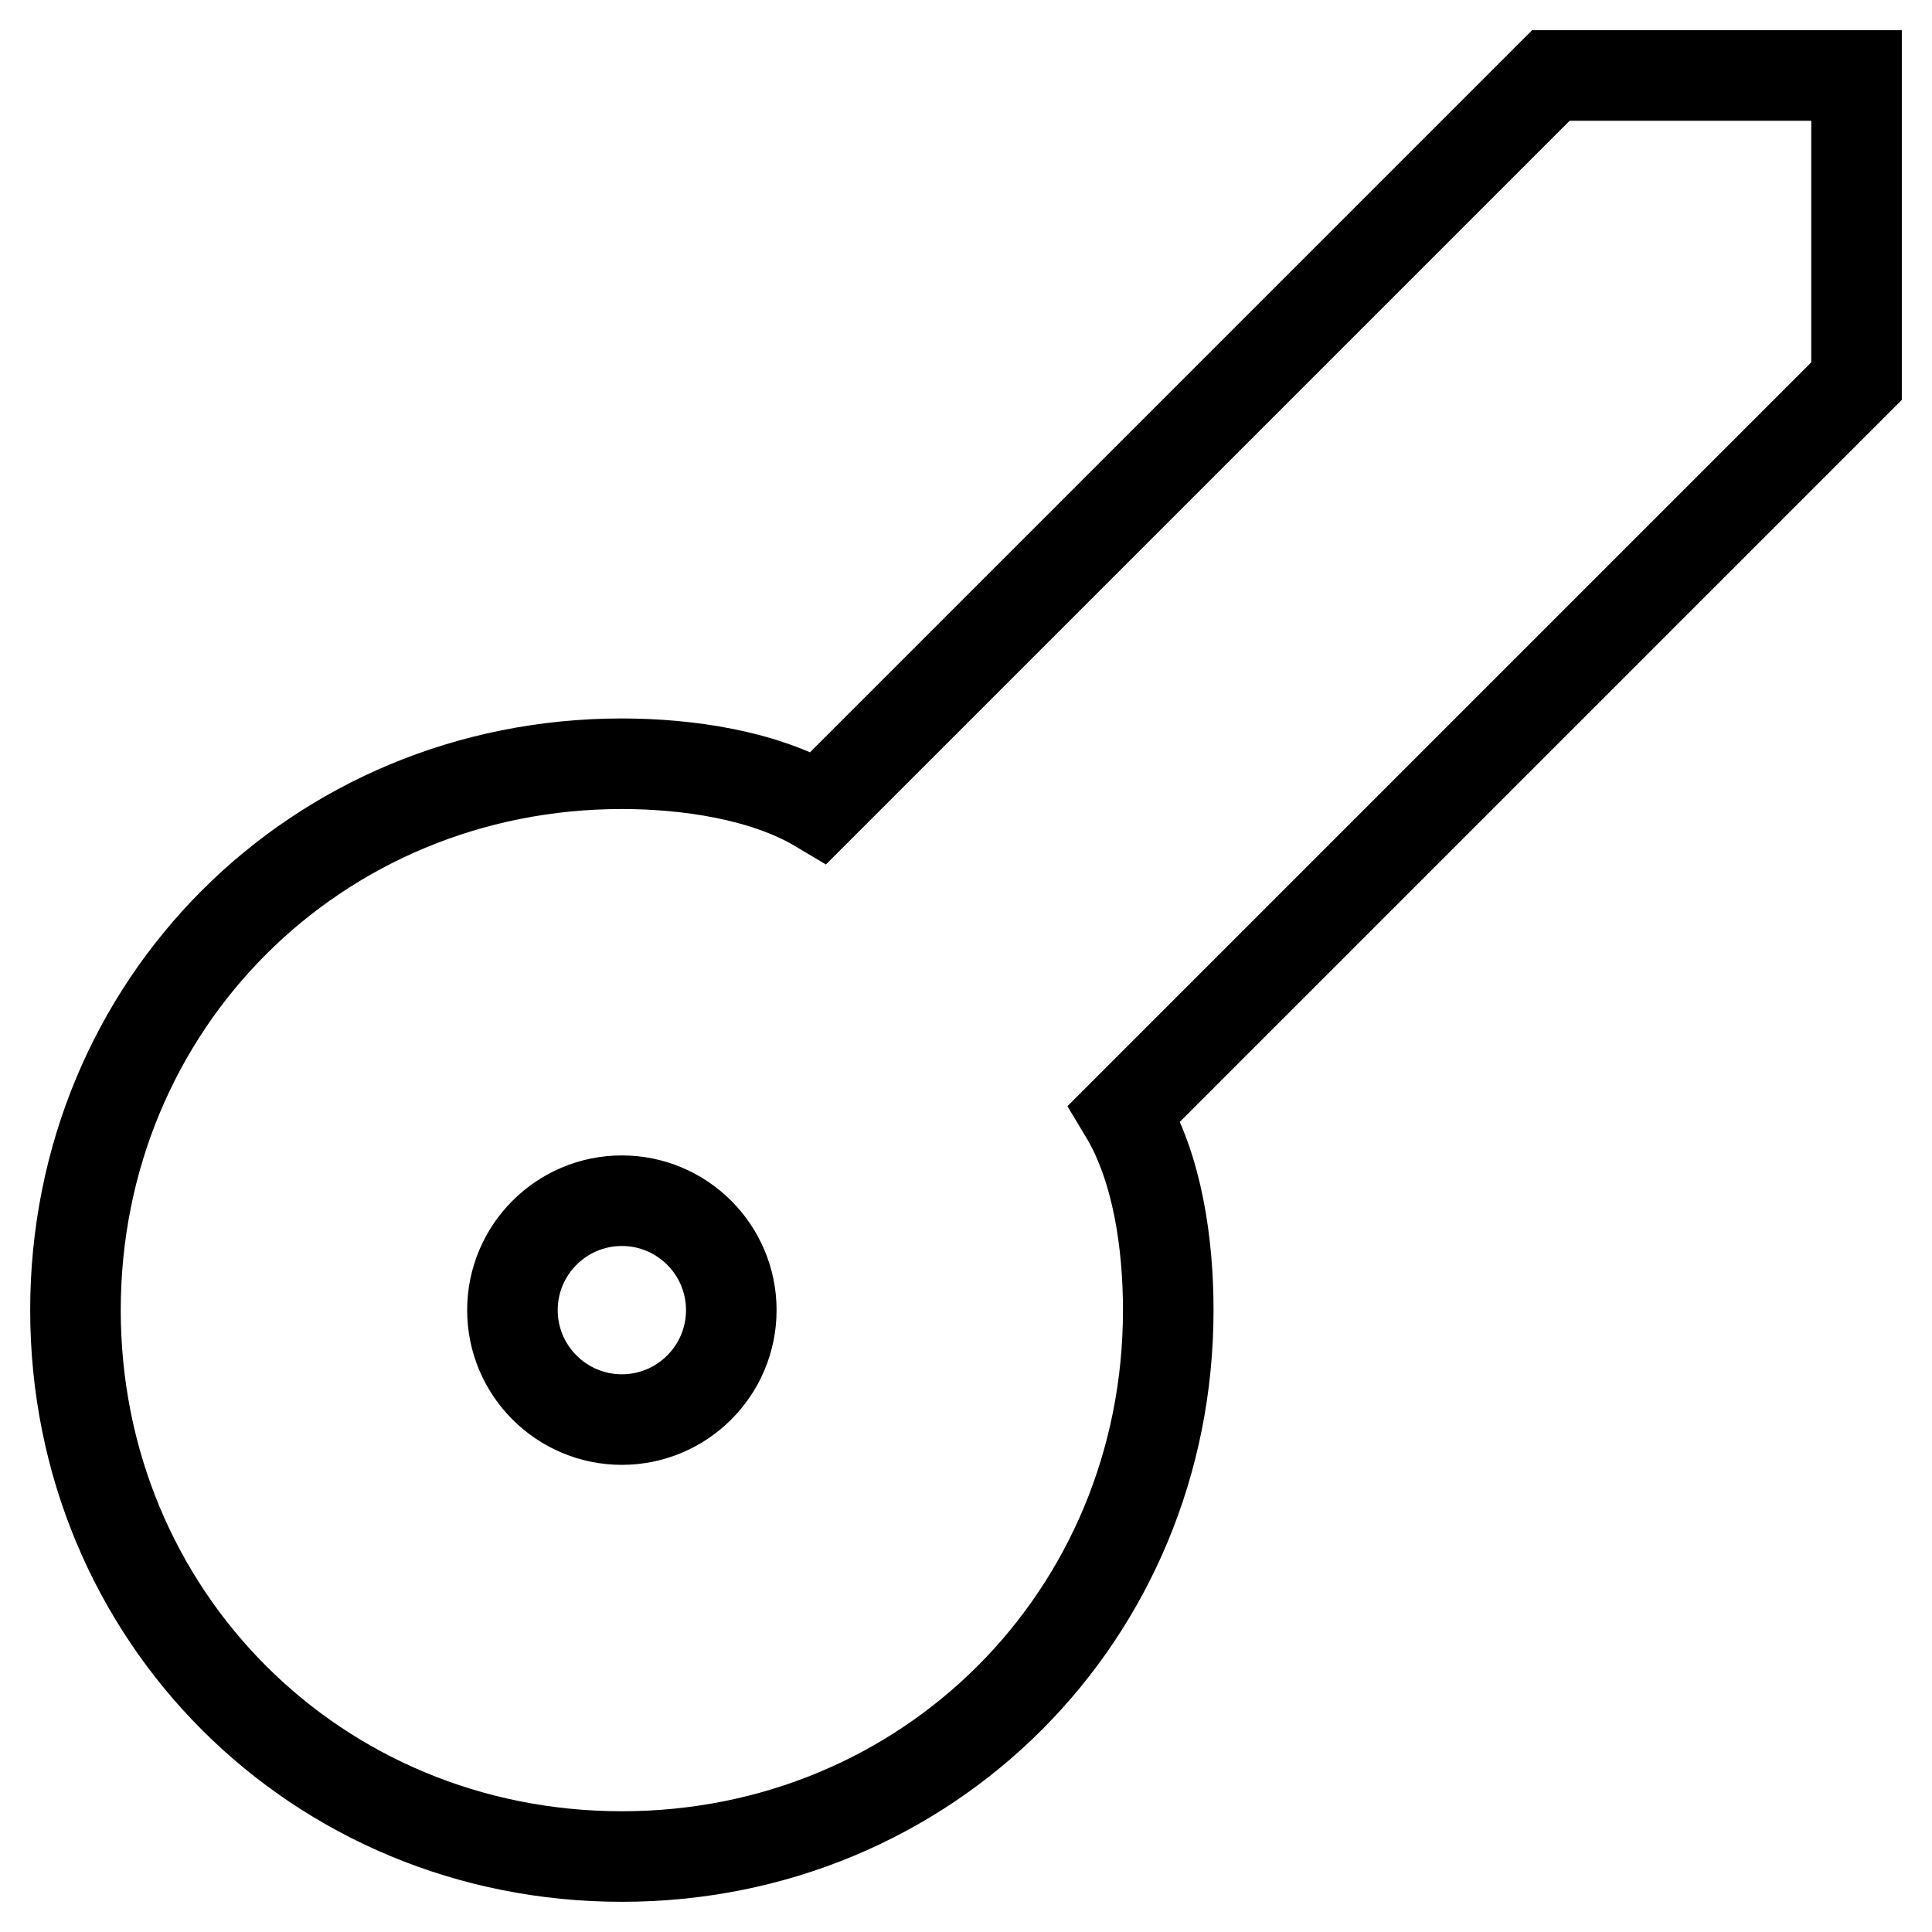 <?xml version="1.0" encoding="utf-8"?>
<!-- Svg Vector Icons : http://www.onlinewebfonts.com/icon -->
<!DOCTYPE svg PUBLIC "-//W3C//DTD SVG 1.1//EN" "http://www.w3.org/Graphics/SVG/1.1/DTD/svg11.dtd">
<svg version="1.1" xmlns="http://www.w3.org/2000/svg" xmlns:xlink="http://www.w3.org/1999/xlink" x="0px" y="0px" viewBox="0 0 256 256" enable-background="new 0 0 256 256" xml:space="preserve">
<g> <path stroke-width="12" fill-opacity="0" stroke="#000000"  d="M246,10h-40.5l-97,97c-7.2-4.3-17.4-5.8-26.1-5.8c-40.5,0-72.4,31.9-72.4,72.4c0,40.5,31.9,72.4,72.4,72.4 c40.5,0,72.4-31.9,72.4-72.4c0-8.7-1.4-18.8-5.8-26.1l97-97V10z M67.9,173.6c0,8,6.5,14.5,14.5,14.5c8,0,14.5-6.5,14.5-14.5 c0-8-6.5-14.5-14.5-14.5C74.4,159.1,67.9,165.6,67.9,173.6z"/></g>
</svg>